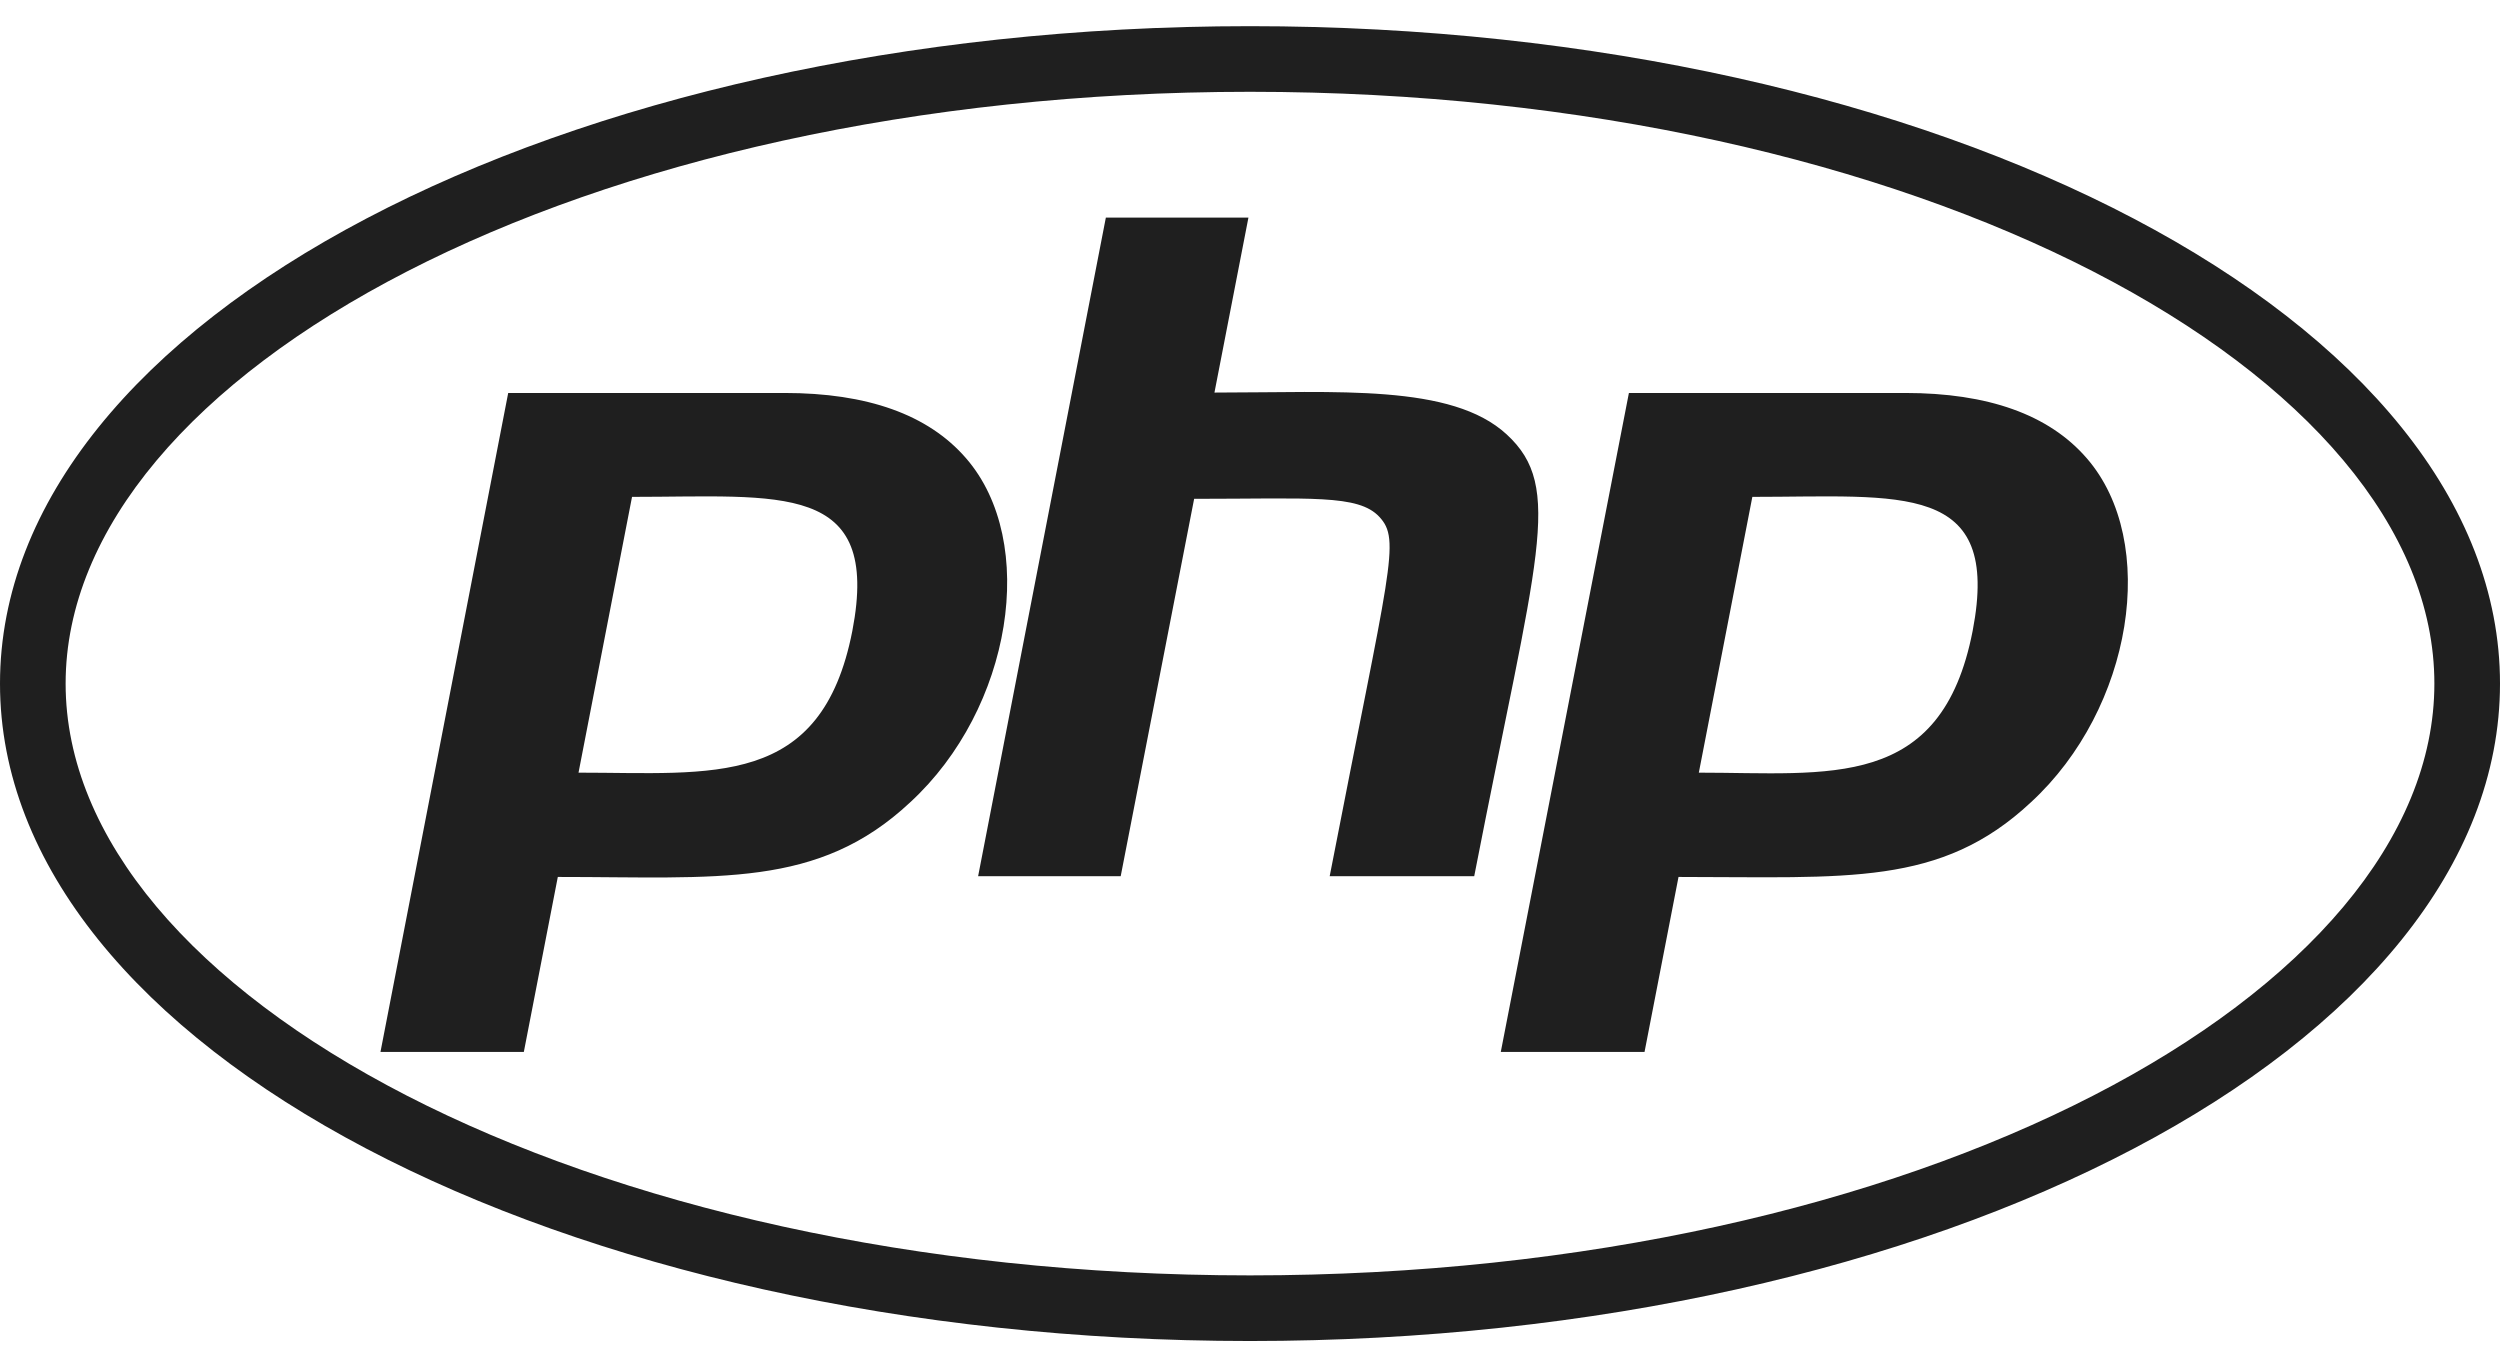 <?xml version="1.0" encoding="UTF-8"?> <svg xmlns="http://www.w3.org/2000/svg" width="64" height="35" viewBox="0 0 640 336.6"><path fill="#1f1f1f" d="M320 16.8c171.4 0 303.2 72.2 303.2 151.5S491.3 319.8 320 319.8 16.8 247.6 16.8 168.3 148.7 16.8 320 16.8M320 0C143.3 0 0 75.3 0 168.3s143.3 168.3 320 168.3 320-75.3 320-168.3S496.7 0 320 0zM218.2 154.8c-7.9 40.5-35.8 36.3-70.1 36.3l13.7-70.6c38 0 63.8-4.1 56.4 34.3zM97.4 262.6h36.7l8.7-44.8c41.1 0 66.6 3 90.2-19.1 26.1-24 32.9-66.7 14.3-88.1-9.7-11.2-25.3-16.7-46.5-16.7h-70.7zM283.1 49h36.5l-8.7 44.8c31.5 0 60.7-2.3 74.8 10.7 14.8 13.6 7.7 31-8.3 113.1h-37c15.4-79.4 18.3-86 12.7-92-5.4-5.8-17.7-4.6-47.4-4.6l-18.8 96.6h-36.5L283.1 49zM505 154.8c-8 41.1-36.7 36.3-70.1 36.3l13.7-70.6c38.2 0 63.8-4.1 56.4 34.3zM384.2 262.6H421l8.7-44.8c43.2 0 67.1 2.5 90.2-19.1 26.1-24 32.9-66.7 14.3-88.1-9.7-11.2-25.3-16.7-46.5-16.7H417z"></path></svg> 